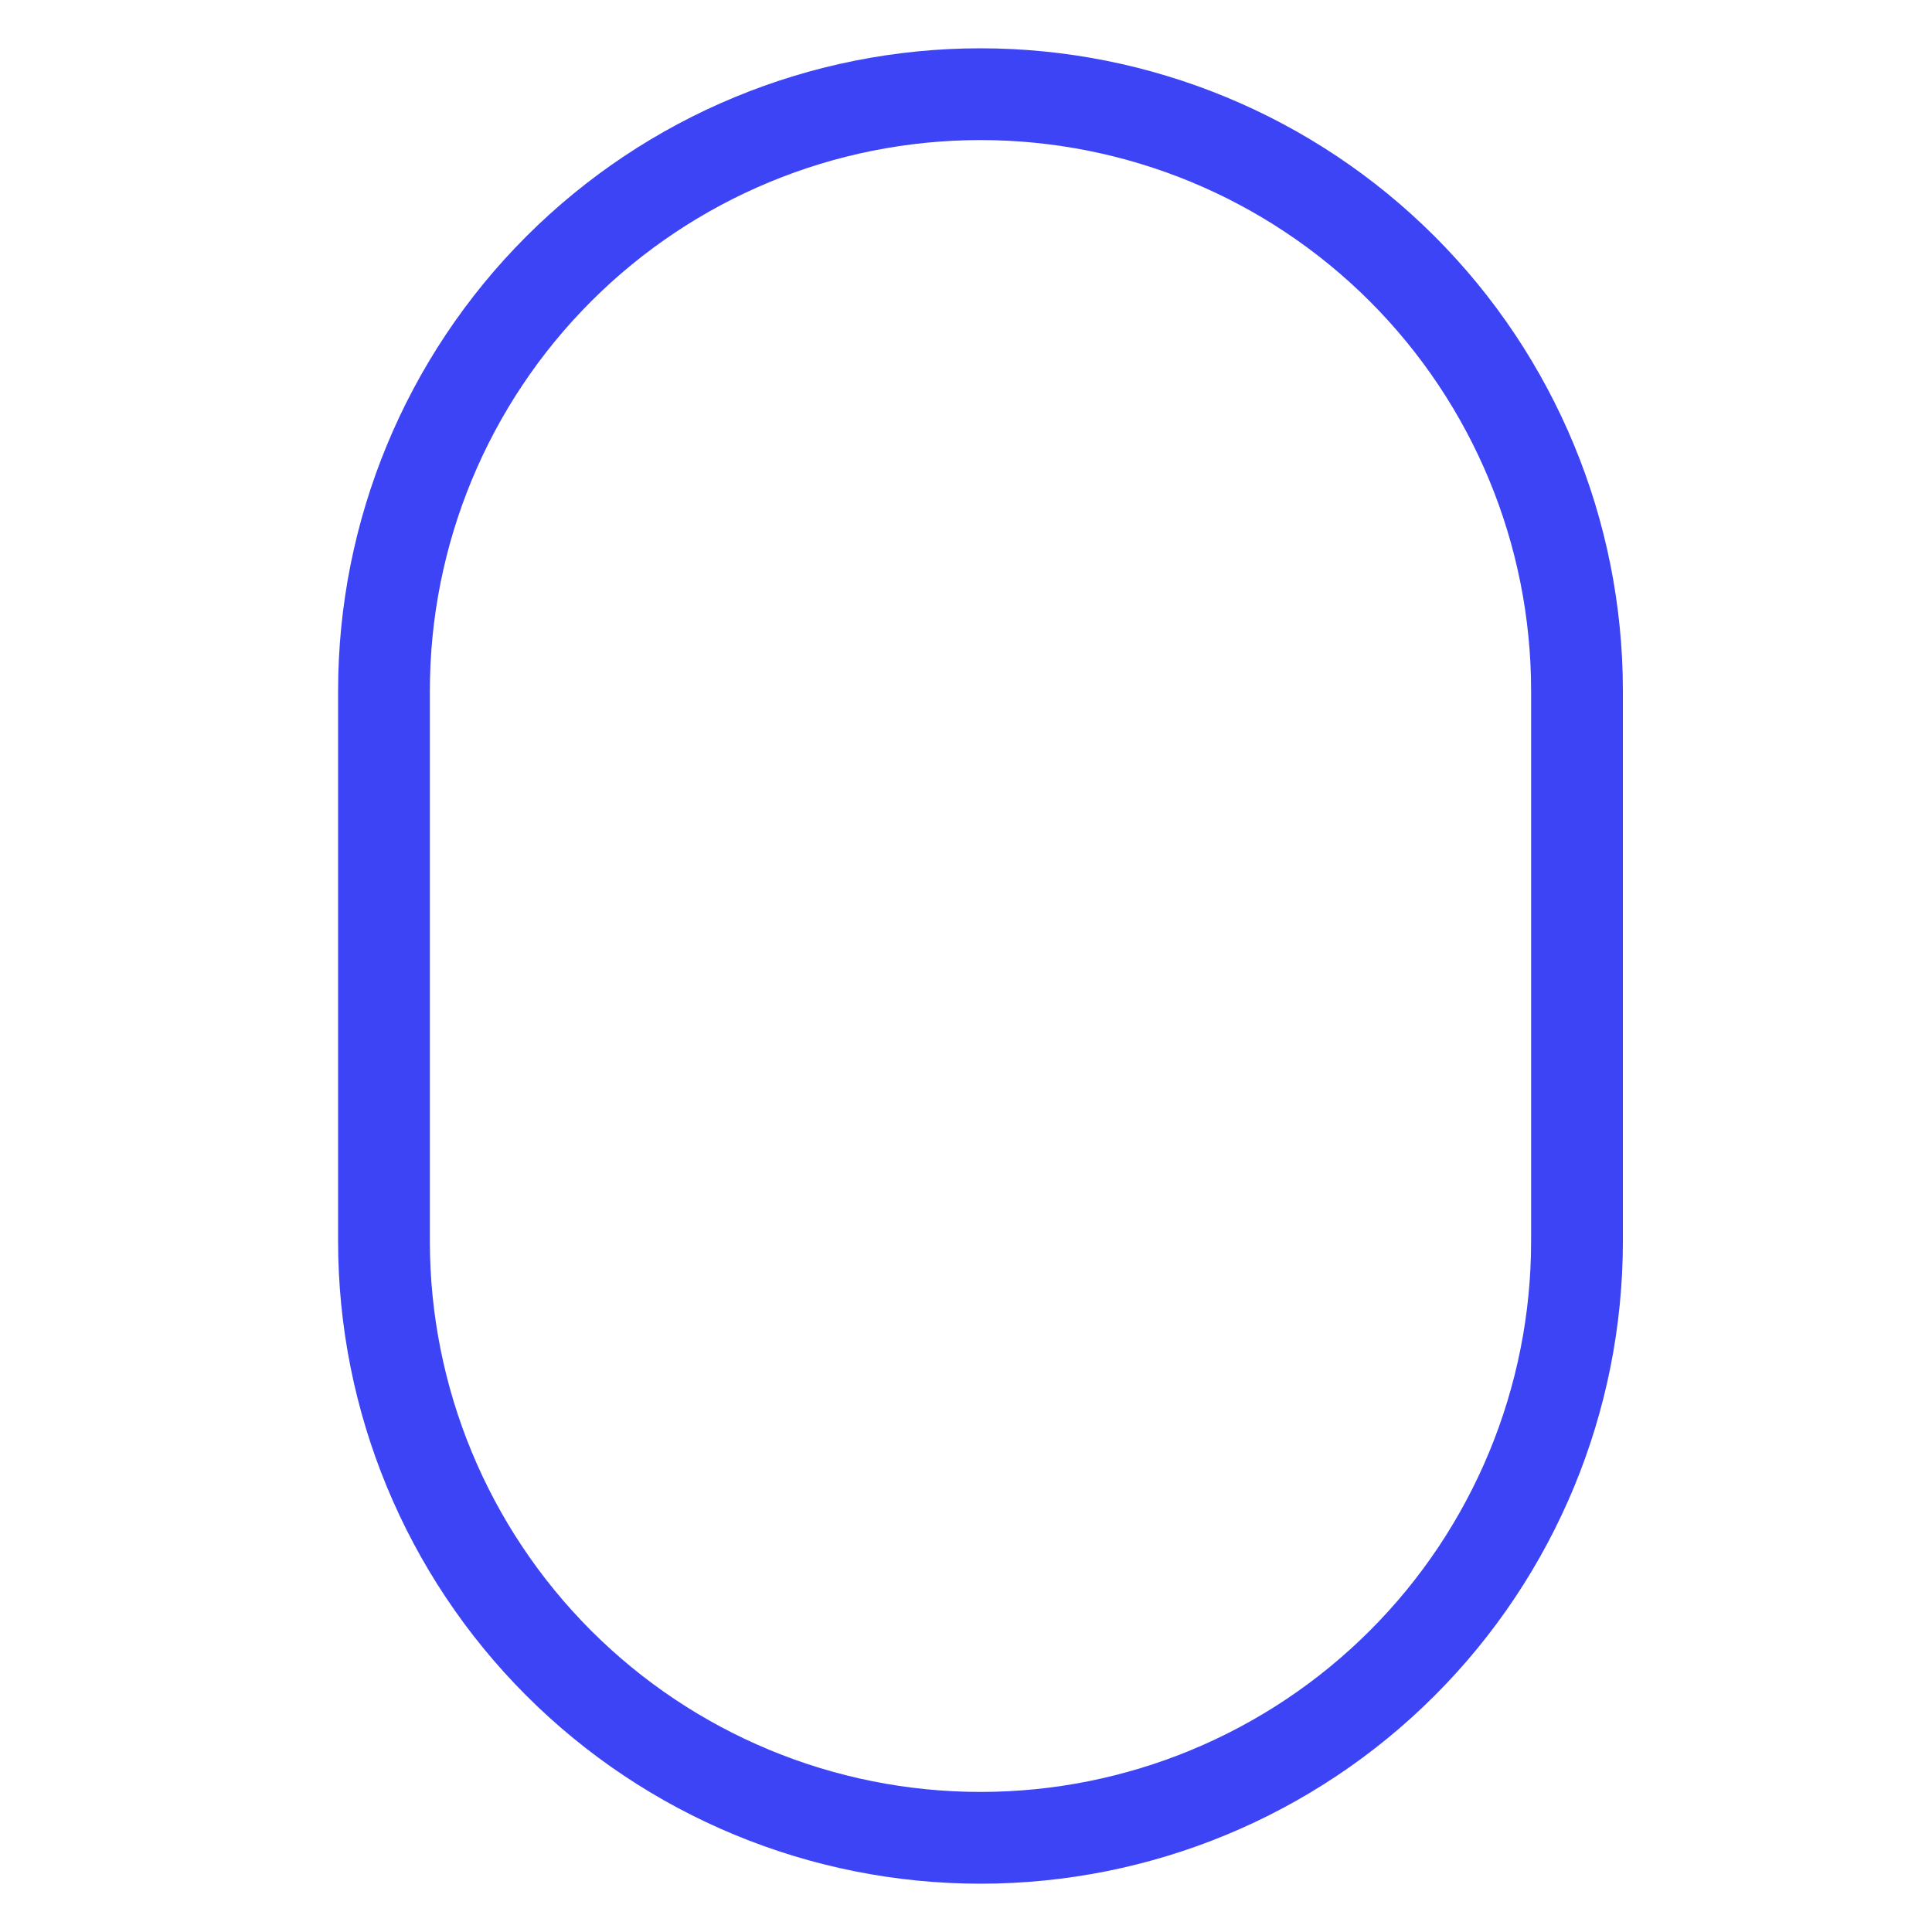 <?xml version="1.0" encoding="UTF-8"?> <svg xmlns="http://www.w3.org/2000/svg" width="40" height="40" viewBox="0 0 40 40" fill="none"><path d="M20.3 39C23.827 39 27.21 37.599 29.704 35.105C32.199 32.61 33.6 29.227 33.6 25.7V14.3C33.6 10.773 32.199 7.39 29.704 4.895C27.21 2.401 23.827 1 20.3 1C16.773 1 13.39 2.401 10.896 4.895C8.401 7.39 7 10.773 7 14.3V25.7C7 29.227 8.401 32.61 10.896 35.105C13.39 37.599 16.773 39 20.3 39ZM8.9 14.3C8.9 11.277 10.101 8.377 12.239 6.239C14.377 4.101 17.276 2.9 20.3 2.9C23.323 2.9 26.223 4.101 28.361 6.239C30.499 8.377 31.7 11.277 31.7 14.3V25.7C31.7 28.724 30.499 31.623 28.361 33.761C26.223 35.899 23.323 37.1 20.3 37.1C17.276 37.1 14.377 35.899 12.239 33.761C10.101 31.623 8.9 28.724 8.9 25.7V14.3Z" fill="#3D44F5"></path></svg> 